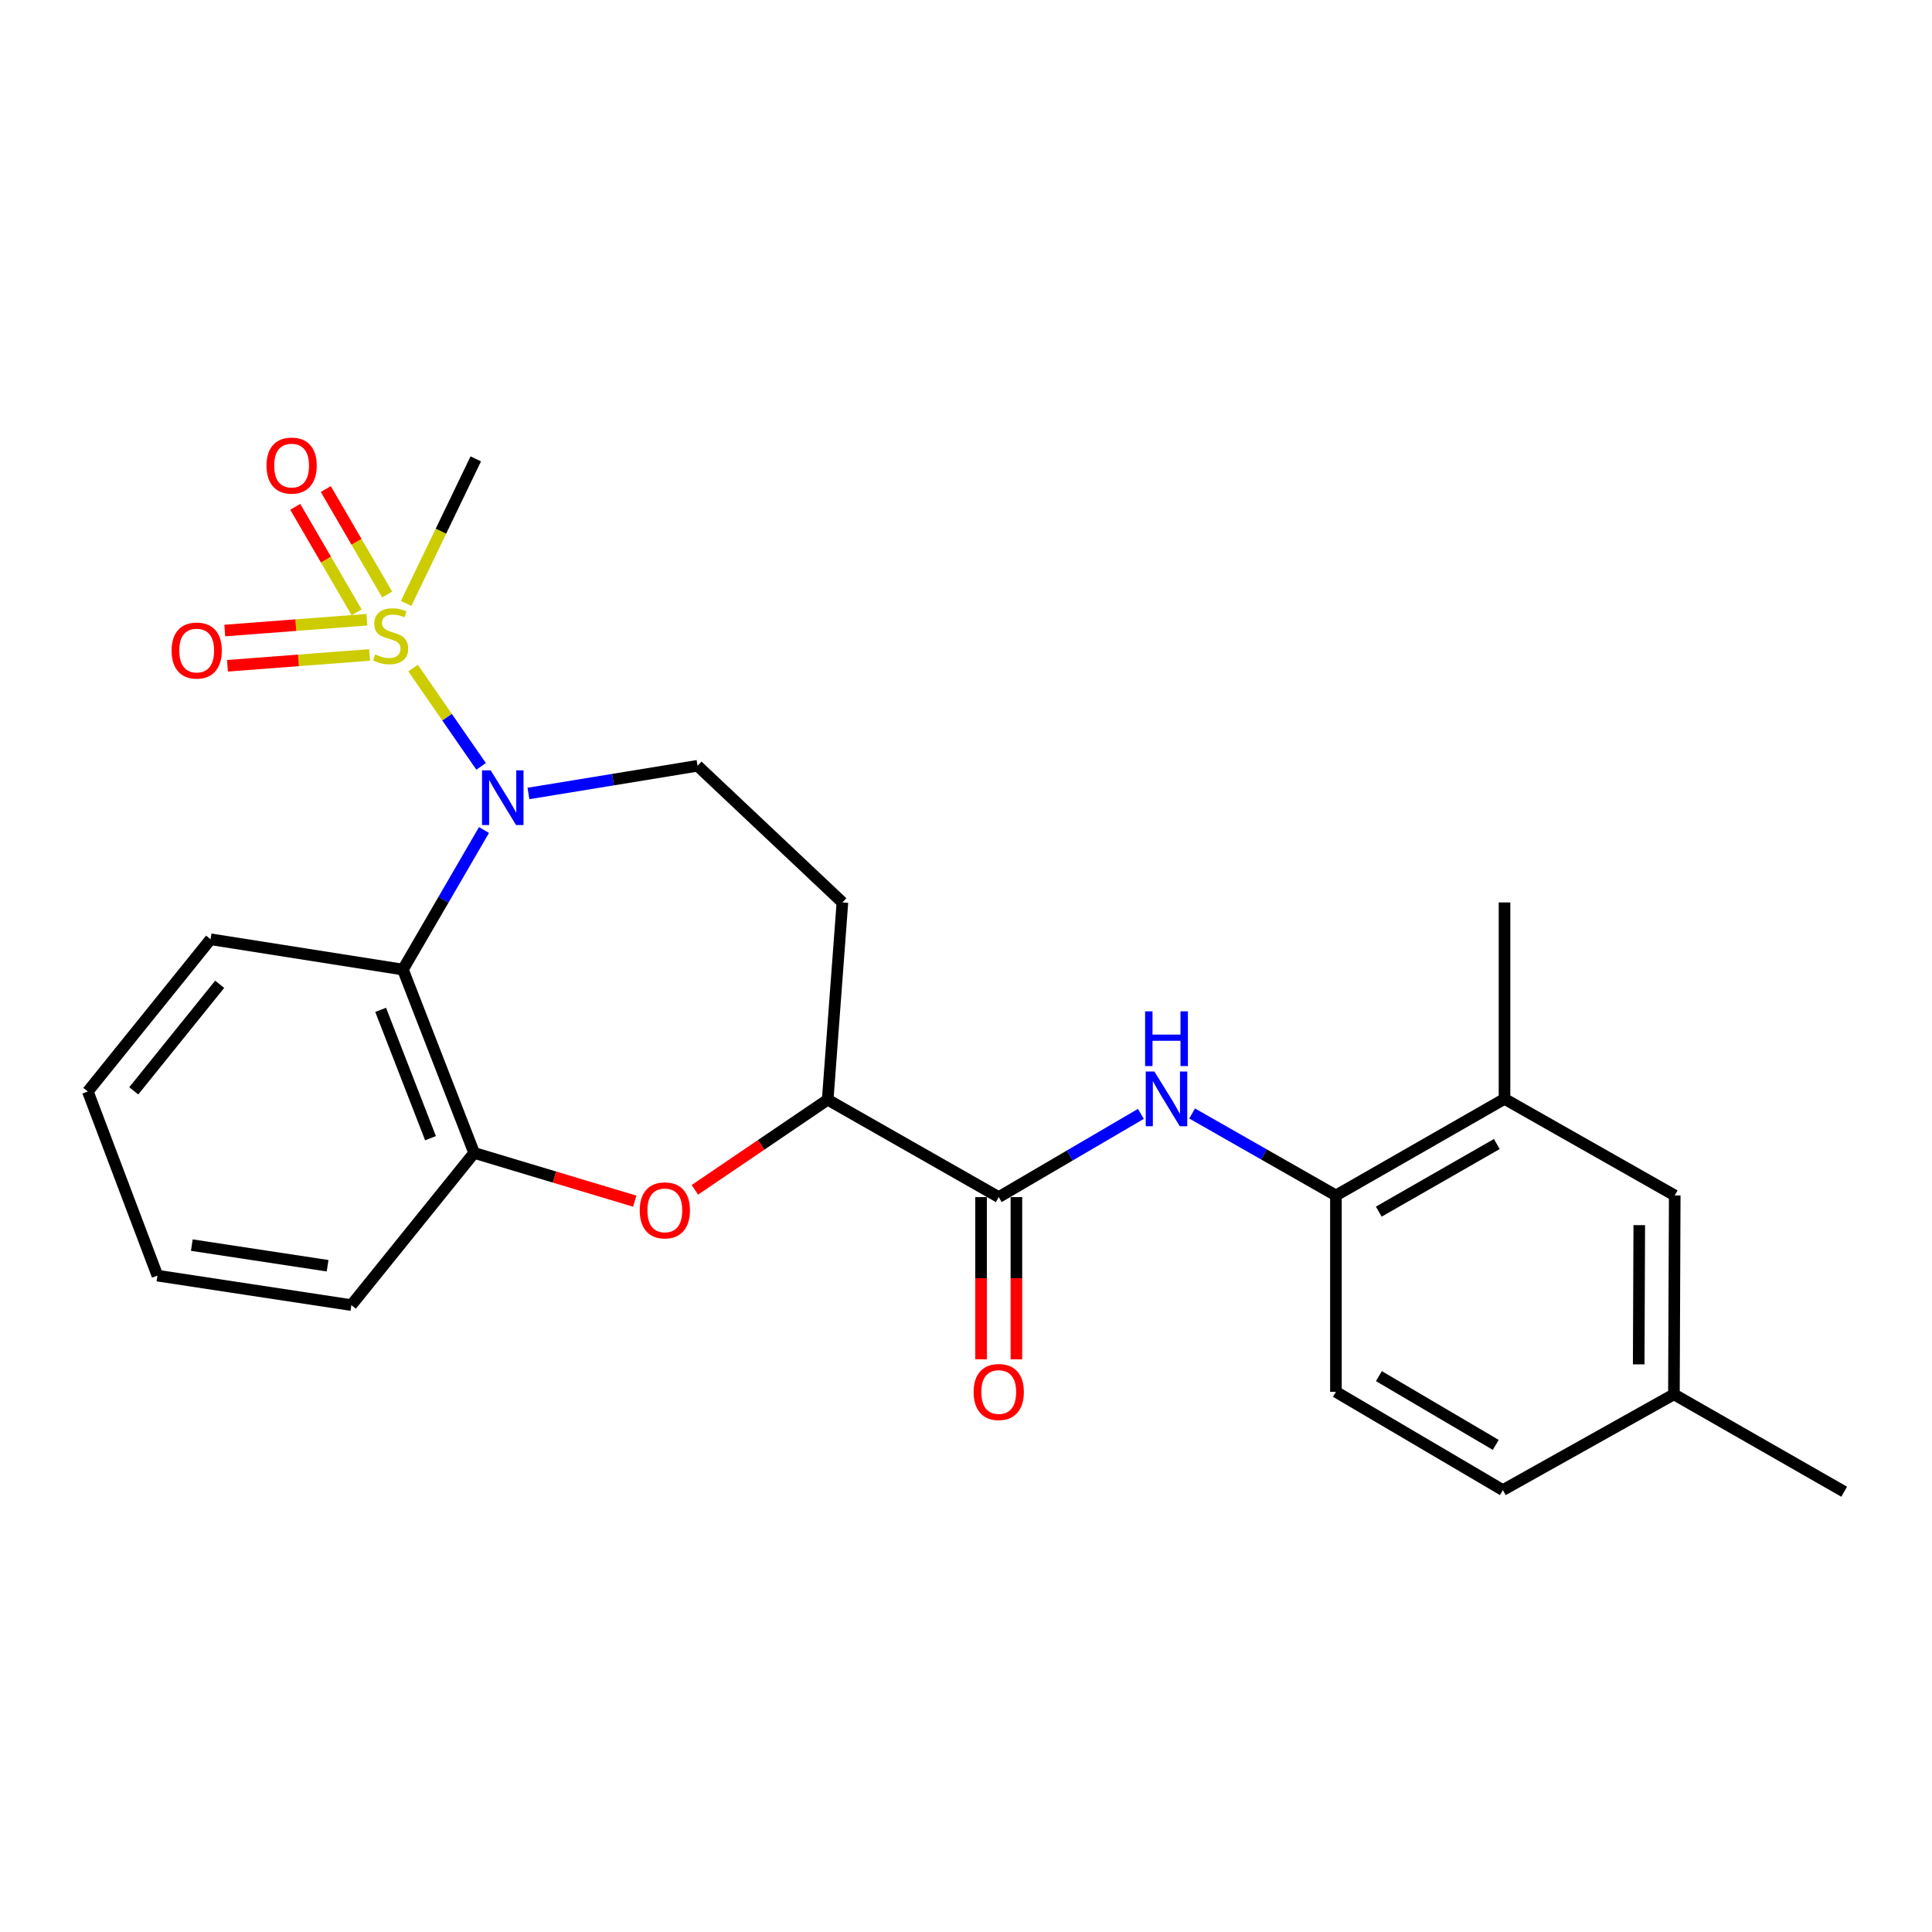 <?xml version='1.0' encoding='iso-8859-1'?>
<svg version='1.1' baseProfile='full'
              xmlns='http://www.w3.org/2000/svg'
                      xmlns:rdkit='http://www.rdkit.org/xml'
                      xmlns:xlink='http://www.w3.org/1999/xlink'
                  xml:space='preserve'
width='1000px' height='1000px' viewBox='0 0 1000 1000'>
<!-- END OF HEADER -->
<rect style='opacity:1.0;fill:#FFFFFF;stroke:none' width='1000' height='1000' x='0' y='0'> </rect>
<path class='bond-0' d='M 213.82,345.807 L 231.421,371.242' style='fill:none;fill-rule:evenodd;stroke:#CCCC00;stroke-width:6px;stroke-linecap:butt;stroke-linejoin:miter;stroke-opacity:1' />
<path class='bond-0' d='M 231.421,371.242 L 249.022,396.677' style='fill:none;fill-rule:evenodd;stroke:#0000FF;stroke-width:6px;stroke-linecap:butt;stroke-linejoin:miter;stroke-opacity:1' />
<path class='bond-9' d='M 189.899,320.763 L 153.12,323.563' style='fill:none;fill-rule:evenodd;stroke:#CCCC00;stroke-width:6px;stroke-linecap:butt;stroke-linejoin:miter;stroke-opacity:1' />
<path class='bond-9' d='M 153.12,323.563 L 116.341,326.363' style='fill:none;fill-rule:evenodd;stroke:#FF0000;stroke-width:6px;stroke-linecap:butt;stroke-linejoin:miter;stroke-opacity:1' />
<path class='bond-9' d='M 191.288,339.003 L 154.509,341.804' style='fill:none;fill-rule:evenodd;stroke:#CCCC00;stroke-width:6px;stroke-linecap:butt;stroke-linejoin:miter;stroke-opacity:1' />
<path class='bond-9' d='M 154.509,341.804 L 117.729,344.604' style='fill:none;fill-rule:evenodd;stroke:#FF0000;stroke-width:6px;stroke-linecap:butt;stroke-linejoin:miter;stroke-opacity:1' />
<path class='bond-10' d='M 200.399,307.732 L 184.516,280.432' style='fill:none;fill-rule:evenodd;stroke:#CCCC00;stroke-width:6px;stroke-linecap:butt;stroke-linejoin:miter;stroke-opacity:1' />
<path class='bond-10' d='M 184.516,280.432 L 168.633,253.132' style='fill:none;fill-rule:evenodd;stroke:#FF0000;stroke-width:6px;stroke-linecap:butt;stroke-linejoin:miter;stroke-opacity:1' />
<path class='bond-10' d='M 184.587,316.932 L 168.704,289.632' style='fill:none;fill-rule:evenodd;stroke:#CCCC00;stroke-width:6px;stroke-linecap:butt;stroke-linejoin:miter;stroke-opacity:1' />
<path class='bond-10' d='M 168.704,289.632 L 152.821,262.332' style='fill:none;fill-rule:evenodd;stroke:#FF0000;stroke-width:6px;stroke-linecap:butt;stroke-linejoin:miter;stroke-opacity:1' />
<path class='bond-16' d='M 210.214,312.341 L 228.236,274.927' style='fill:none;fill-rule:evenodd;stroke:#CCCC00;stroke-width:6px;stroke-linecap:butt;stroke-linejoin:miter;stroke-opacity:1' />
<path class='bond-16' d='M 228.236,274.927 L 246.257,237.512' style='fill:none;fill-rule:evenodd;stroke:#000000;stroke-width:6px;stroke-linecap:butt;stroke-linejoin:miter;stroke-opacity:1' />
<path class='bond-1' d='M 250.512,429.608 L 229.532,465.726' style='fill:none;fill-rule:evenodd;stroke:#0000FF;stroke-width:6px;stroke-linecap:butt;stroke-linejoin:miter;stroke-opacity:1' />
<path class='bond-1' d='M 229.532,465.726 L 208.552,501.844' style='fill:none;fill-rule:evenodd;stroke:#000000;stroke-width:6px;stroke-linecap:butt;stroke-linejoin:miter;stroke-opacity:1' />
<path class='bond-7' d='M 273.526,410.7 L 317.288,403.536' style='fill:none;fill-rule:evenodd;stroke:#0000FF;stroke-width:6px;stroke-linecap:butt;stroke-linejoin:miter;stroke-opacity:1' />
<path class='bond-7' d='M 317.288,403.536 L 361.05,396.371' style='fill:none;fill-rule:evenodd;stroke:#000000;stroke-width:6px;stroke-linecap:butt;stroke-linejoin:miter;stroke-opacity:1' />
<path class='bond-4' d='M 208.552,501.844 L 245.414,596.747' style='fill:none;fill-rule:evenodd;stroke:#000000;stroke-width:6px;stroke-linecap:butt;stroke-linejoin:miter;stroke-opacity:1' />
<path class='bond-4' d='M 197.029,522.703 L 222.832,589.135' style='fill:none;fill-rule:evenodd;stroke:#000000;stroke-width:6px;stroke-linecap:butt;stroke-linejoin:miter;stroke-opacity:1' />
<path class='bond-19' d='M 208.552,501.844 L 108.994,486.163' style='fill:none;fill-rule:evenodd;stroke:#000000;stroke-width:6px;stroke-linecap:butt;stroke-linejoin:miter;stroke-opacity:1' />
<path class='bond-2' d='M 328.542,621.723 L 286.978,609.235' style='fill:none;fill-rule:evenodd;stroke:#FF0000;stroke-width:6px;stroke-linecap:butt;stroke-linejoin:miter;stroke-opacity:1' />
<path class='bond-2' d='M 286.978,609.235 L 245.414,596.747' style='fill:none;fill-rule:evenodd;stroke:#000000;stroke-width:6px;stroke-linecap:butt;stroke-linejoin:miter;stroke-opacity:1' />
<path class='bond-25' d='M 359.665,615.854 L 394.038,592.53' style='fill:none;fill-rule:evenodd;stroke:#FF0000;stroke-width:6px;stroke-linecap:butt;stroke-linejoin:miter;stroke-opacity:1' />
<path class='bond-25' d='M 394.038,592.53 L 428.411,569.205' style='fill:none;fill-rule:evenodd;stroke:#000000;stroke-width:6px;stroke-linecap:butt;stroke-linejoin:miter;stroke-opacity:1' />
<path class='bond-3' d='M 516.942,619.614 L 428.411,569.205' style='fill:none;fill-rule:evenodd;stroke:#000000;stroke-width:6px;stroke-linecap:butt;stroke-linejoin:miter;stroke-opacity:1' />
<path class='bond-5' d='M 516.942,619.614 L 553.731,598.077' style='fill:none;fill-rule:evenodd;stroke:#000000;stroke-width:6px;stroke-linecap:butt;stroke-linejoin:miter;stroke-opacity:1' />
<path class='bond-5' d='M 553.731,598.077 L 590.52,576.539' style='fill:none;fill-rule:evenodd;stroke:#0000FF;stroke-width:6px;stroke-linecap:butt;stroke-linejoin:miter;stroke-opacity:1' />
<path class='bond-13' d='M 507.795,619.614 L 507.795,661.598' style='fill:none;fill-rule:evenodd;stroke:#000000;stroke-width:6px;stroke-linecap:butt;stroke-linejoin:miter;stroke-opacity:1' />
<path class='bond-13' d='M 507.795,661.598 L 507.795,703.582' style='fill:none;fill-rule:evenodd;stroke:#FF0000;stroke-width:6px;stroke-linecap:butt;stroke-linejoin:miter;stroke-opacity:1' />
<path class='bond-13' d='M 526.089,619.614 L 526.089,661.598' style='fill:none;fill-rule:evenodd;stroke:#000000;stroke-width:6px;stroke-linecap:butt;stroke-linejoin:miter;stroke-opacity:1' />
<path class='bond-13' d='M 526.089,661.598 L 526.089,703.582' style='fill:none;fill-rule:evenodd;stroke:#FF0000;stroke-width:6px;stroke-linecap:butt;stroke-linejoin:miter;stroke-opacity:1' />
<path class='bond-20' d='M 245.414,596.747 L 181.864,675.522' style='fill:none;fill-rule:evenodd;stroke:#000000;stroke-width:6px;stroke-linecap:butt;stroke-linejoin:miter;stroke-opacity:1' />
<path class='bond-8' d='M 617.039,576.338 L 654.256,597.549' style='fill:none;fill-rule:evenodd;stroke:#0000FF;stroke-width:6px;stroke-linecap:butt;stroke-linejoin:miter;stroke-opacity:1' />
<path class='bond-8' d='M 654.256,597.549 L 691.473,618.761' style='fill:none;fill-rule:evenodd;stroke:#000000;stroke-width:6px;stroke-linecap:butt;stroke-linejoin:miter;stroke-opacity:1' />
<path class='bond-6' d='M 428.411,569.205 L 436.033,467.097' style='fill:none;fill-rule:evenodd;stroke:#000000;stroke-width:6px;stroke-linecap:butt;stroke-linejoin:miter;stroke-opacity:1' />
<path class='bond-11' d='M 361.05,396.371 L 436.033,467.097' style='fill:none;fill-rule:evenodd;stroke:#000000;stroke-width:6px;stroke-linecap:butt;stroke-linejoin:miter;stroke-opacity:1' />
<path class='bond-12' d='M 691.473,618.761 L 778.734,568.779' style='fill:none;fill-rule:evenodd;stroke:#000000;stroke-width:6px;stroke-linecap:butt;stroke-linejoin:miter;stroke-opacity:1' />
<path class='bond-12' d='M 713.655,627.137 L 774.737,592.15' style='fill:none;fill-rule:evenodd;stroke:#000000;stroke-width:6px;stroke-linecap:butt;stroke-linejoin:miter;stroke-opacity:1' />
<path class='bond-15' d='M 691.473,618.761 L 691.473,720.422' style='fill:none;fill-rule:evenodd;stroke:#000000;stroke-width:6px;stroke-linecap:butt;stroke-linejoin:miter;stroke-opacity:1' />
<path class='bond-14' d='M 778.734,568.779 L 866.838,618.761' style='fill:none;fill-rule:evenodd;stroke:#000000;stroke-width:6px;stroke-linecap:butt;stroke-linejoin:miter;stroke-opacity:1' />
<path class='bond-21' d='M 778.734,568.779 L 778.734,467.097' style='fill:none;fill-rule:evenodd;stroke:#000000;stroke-width:6px;stroke-linecap:butt;stroke-linejoin:miter;stroke-opacity:1' />
<path class='bond-27' d='M 866.838,618.761 L 866.421,721.703' style='fill:none;fill-rule:evenodd;stroke:#000000;stroke-width:6px;stroke-linecap:butt;stroke-linejoin:miter;stroke-opacity:1' />
<path class='bond-27' d='M 848.482,634.128 L 848.19,706.188' style='fill:none;fill-rule:evenodd;stroke:#000000;stroke-width:6px;stroke-linecap:butt;stroke-linejoin:miter;stroke-opacity:1' />
<path class='bond-18' d='M 691.473,720.422 L 777.88,771.268' style='fill:none;fill-rule:evenodd;stroke:#000000;stroke-width:6px;stroke-linecap:butt;stroke-linejoin:miter;stroke-opacity:1' />
<path class='bond-18' d='M 713.712,712.283 L 774.197,747.875' style='fill:none;fill-rule:evenodd;stroke:#000000;stroke-width:6px;stroke-linecap:butt;stroke-linejoin:miter;stroke-opacity:1' />
<path class='bond-17' d='M 866.421,721.703 L 777.88,771.268' style='fill:none;fill-rule:evenodd;stroke:#000000;stroke-width:6px;stroke-linecap:butt;stroke-linejoin:miter;stroke-opacity:1' />
<path class='bond-22' d='M 866.421,721.703 L 954.545,772.112' style='fill:none;fill-rule:evenodd;stroke:#000000;stroke-width:6px;stroke-linecap:butt;stroke-linejoin:miter;stroke-opacity:1' />
<path class='bond-23' d='M 108.994,486.163 L 45.455,564.957' style='fill:none;fill-rule:evenodd;stroke:#000000;stroke-width:6px;stroke-linecap:butt;stroke-linejoin:miter;stroke-opacity:1' />
<path class='bond-23' d='M 113.704,509.465 L 69.226,564.621' style='fill:none;fill-rule:evenodd;stroke:#000000;stroke-width:6px;stroke-linecap:butt;stroke-linejoin:miter;stroke-opacity:1' />
<path class='bond-26' d='M 181.864,675.522 L 81.483,660.267' style='fill:none;fill-rule:evenodd;stroke:#000000;stroke-width:6px;stroke-linecap:butt;stroke-linejoin:miter;stroke-opacity:1' />
<path class='bond-26' d='M 169.555,655.148 L 99.288,644.469' style='fill:none;fill-rule:evenodd;stroke:#000000;stroke-width:6px;stroke-linecap:butt;stroke-linejoin:miter;stroke-opacity:1' />
<path class='bond-24' d='M 45.455,564.957 L 81.483,660.267' style='fill:none;fill-rule:evenodd;stroke:#000000;stroke-width:6px;stroke-linecap:butt;stroke-linejoin:miter;stroke-opacity:1' />
<path  class='atom-0' d='M 194.19 338.72
Q 194.51 338.84, 195.83 339.4
Q 197.15 339.96, 198.59 340.32
Q 200.07 340.64, 201.51 340.64
Q 204.19 340.64, 205.75 339.36
Q 207.31 338.04, 207.31 335.76
Q 207.31 334.2, 206.51 333.24
Q 205.75 332.28, 204.55 331.76
Q 203.35 331.24, 201.35 330.64
Q 198.83 329.88, 197.31 329.16
Q 195.83 328.44, 194.75 326.92
Q 193.71 325.4, 193.71 322.84
Q 193.71 319.28, 196.11 317.08
Q 198.55 314.88, 203.35 314.88
Q 206.63 314.88, 210.35 316.44
L 209.43 319.52
Q 206.03 318.12, 203.47 318.12
Q 200.71 318.12, 199.19 319.28
Q 197.67 320.4, 197.71 322.36
Q 197.71 323.88, 198.47 324.8
Q 199.27 325.72, 200.39 326.24
Q 201.55 326.76, 203.47 327.36
Q 206.03 328.16, 207.55 328.96
Q 209.07 329.76, 210.15 331.4
Q 211.27 333, 211.27 335.76
Q 211.27 339.68, 208.63 341.8
Q 206.03 343.88, 201.67 343.88
Q 199.15 343.88, 197.23 343.32
Q 195.35 342.8, 193.11 341.88
L 194.19 338.72
' fill='#CCCC00'/>
<path  class='atom-1' d='M 253.972 398.716
L 263.252 413.716
Q 264.172 415.196, 265.652 417.876
Q 267.132 420.556, 267.212 420.716
L 267.212 398.716
L 270.972 398.716
L 270.972 427.036
L 267.092 427.036
L 257.132 410.636
Q 255.972 408.716, 254.732 406.516
Q 253.532 404.316, 253.172 403.636
L 253.172 427.036
L 249.492 427.036
L 249.492 398.716
L 253.972 398.716
' fill='#0000FF'/>
<path  class='atom-3' d='M 331.118 626.483
Q 331.118 619.683, 334.478 615.883
Q 337.838 612.083, 344.118 612.083
Q 350.398 612.083, 353.758 615.883
Q 357.118 619.683, 357.118 626.483
Q 357.118 633.363, 353.718 637.283
Q 350.318 641.163, 344.118 641.163
Q 337.878 641.163, 334.478 637.283
Q 331.118 633.403, 331.118 626.483
M 344.118 637.963
Q 348.438 637.963, 350.758 635.083
Q 353.118 632.163, 353.118 626.483
Q 353.118 620.923, 350.758 618.123
Q 348.438 615.283, 344.118 615.283
Q 339.798 615.283, 337.438 618.083
Q 335.118 620.883, 335.118 626.483
Q 335.118 632.203, 337.438 635.083
Q 339.798 637.963, 344.118 637.963
' fill='#FF0000'/>
<path  class='atom-6' d='M 597.516 554.619
L 606.796 569.619
Q 607.716 571.099, 609.196 573.779
Q 610.676 576.459, 610.756 576.619
L 610.756 554.619
L 614.516 554.619
L 614.516 582.939
L 610.636 582.939
L 600.676 566.539
Q 599.516 564.619, 598.276 562.419
Q 597.076 560.219, 596.716 559.539
L 596.716 582.939
L 593.036 582.939
L 593.036 554.619
L 597.516 554.619
' fill='#0000FF'/>
<path  class='atom-6' d='M 592.696 523.467
L 596.536 523.467
L 596.536 535.507
L 611.016 535.507
L 611.016 523.467
L 614.856 523.467
L 614.856 551.787
L 611.016 551.787
L 611.016 538.707
L 596.536 538.707
L 596.536 551.787
L 592.696 551.787
L 592.696 523.467
' fill='#0000FF'/>
<path  class='atom-10' d='M 88.809 336.723
Q 88.809 329.923, 92.169 326.123
Q 95.529 322.323, 101.809 322.323
Q 108.089 322.323, 111.449 326.123
Q 114.809 329.923, 114.809 336.723
Q 114.809 343.603, 111.409 347.523
Q 108.009 351.403, 101.809 351.403
Q 95.569 351.403, 92.169 347.523
Q 88.809 343.643, 88.809 336.723
M 101.809 348.203
Q 106.129 348.203, 108.449 345.323
Q 110.809 342.403, 110.809 336.723
Q 110.809 331.163, 108.449 328.363
Q 106.129 325.523, 101.809 325.523
Q 97.489 325.523, 95.129 328.323
Q 92.809 331.123, 92.809 336.723
Q 92.809 342.443, 95.129 345.323
Q 97.489 348.203, 101.809 348.203
' fill='#FF0000'/>
<path  class='atom-11' d='M 137.938 240.986
Q 137.938 234.186, 141.298 230.386
Q 144.658 226.586, 150.938 226.586
Q 157.218 226.586, 160.578 230.386
Q 163.938 234.186, 163.938 240.986
Q 163.938 247.866, 160.538 251.786
Q 157.138 255.666, 150.938 255.666
Q 144.698 255.666, 141.298 251.786
Q 137.938 247.906, 137.938 240.986
M 150.938 252.466
Q 155.258 252.466, 157.578 249.586
Q 159.938 246.666, 159.938 240.986
Q 159.938 235.426, 157.578 232.626
Q 155.258 229.786, 150.938 229.786
Q 146.618 229.786, 144.258 232.586
Q 141.938 235.386, 141.938 240.986
Q 141.938 246.706, 144.258 249.586
Q 146.618 252.466, 150.938 252.466
' fill='#FF0000'/>
<path  class='atom-14' d='M 503.942 720.502
Q 503.942 713.702, 507.302 709.902
Q 510.662 706.102, 516.942 706.102
Q 523.222 706.102, 526.582 709.902
Q 529.942 713.702, 529.942 720.502
Q 529.942 727.382, 526.542 731.302
Q 523.142 735.182, 516.942 735.182
Q 510.702 735.182, 507.302 731.302
Q 503.942 727.422, 503.942 720.502
M 516.942 731.982
Q 521.262 731.982, 523.582 729.102
Q 525.942 726.182, 525.942 720.502
Q 525.942 714.942, 523.582 712.142
Q 521.262 709.302, 516.942 709.302
Q 512.622 709.302, 510.262 712.102
Q 507.942 714.902, 507.942 720.502
Q 507.942 726.222, 510.262 729.102
Q 512.622 731.982, 516.942 731.982
' fill='#FF0000'/>
</svg>
